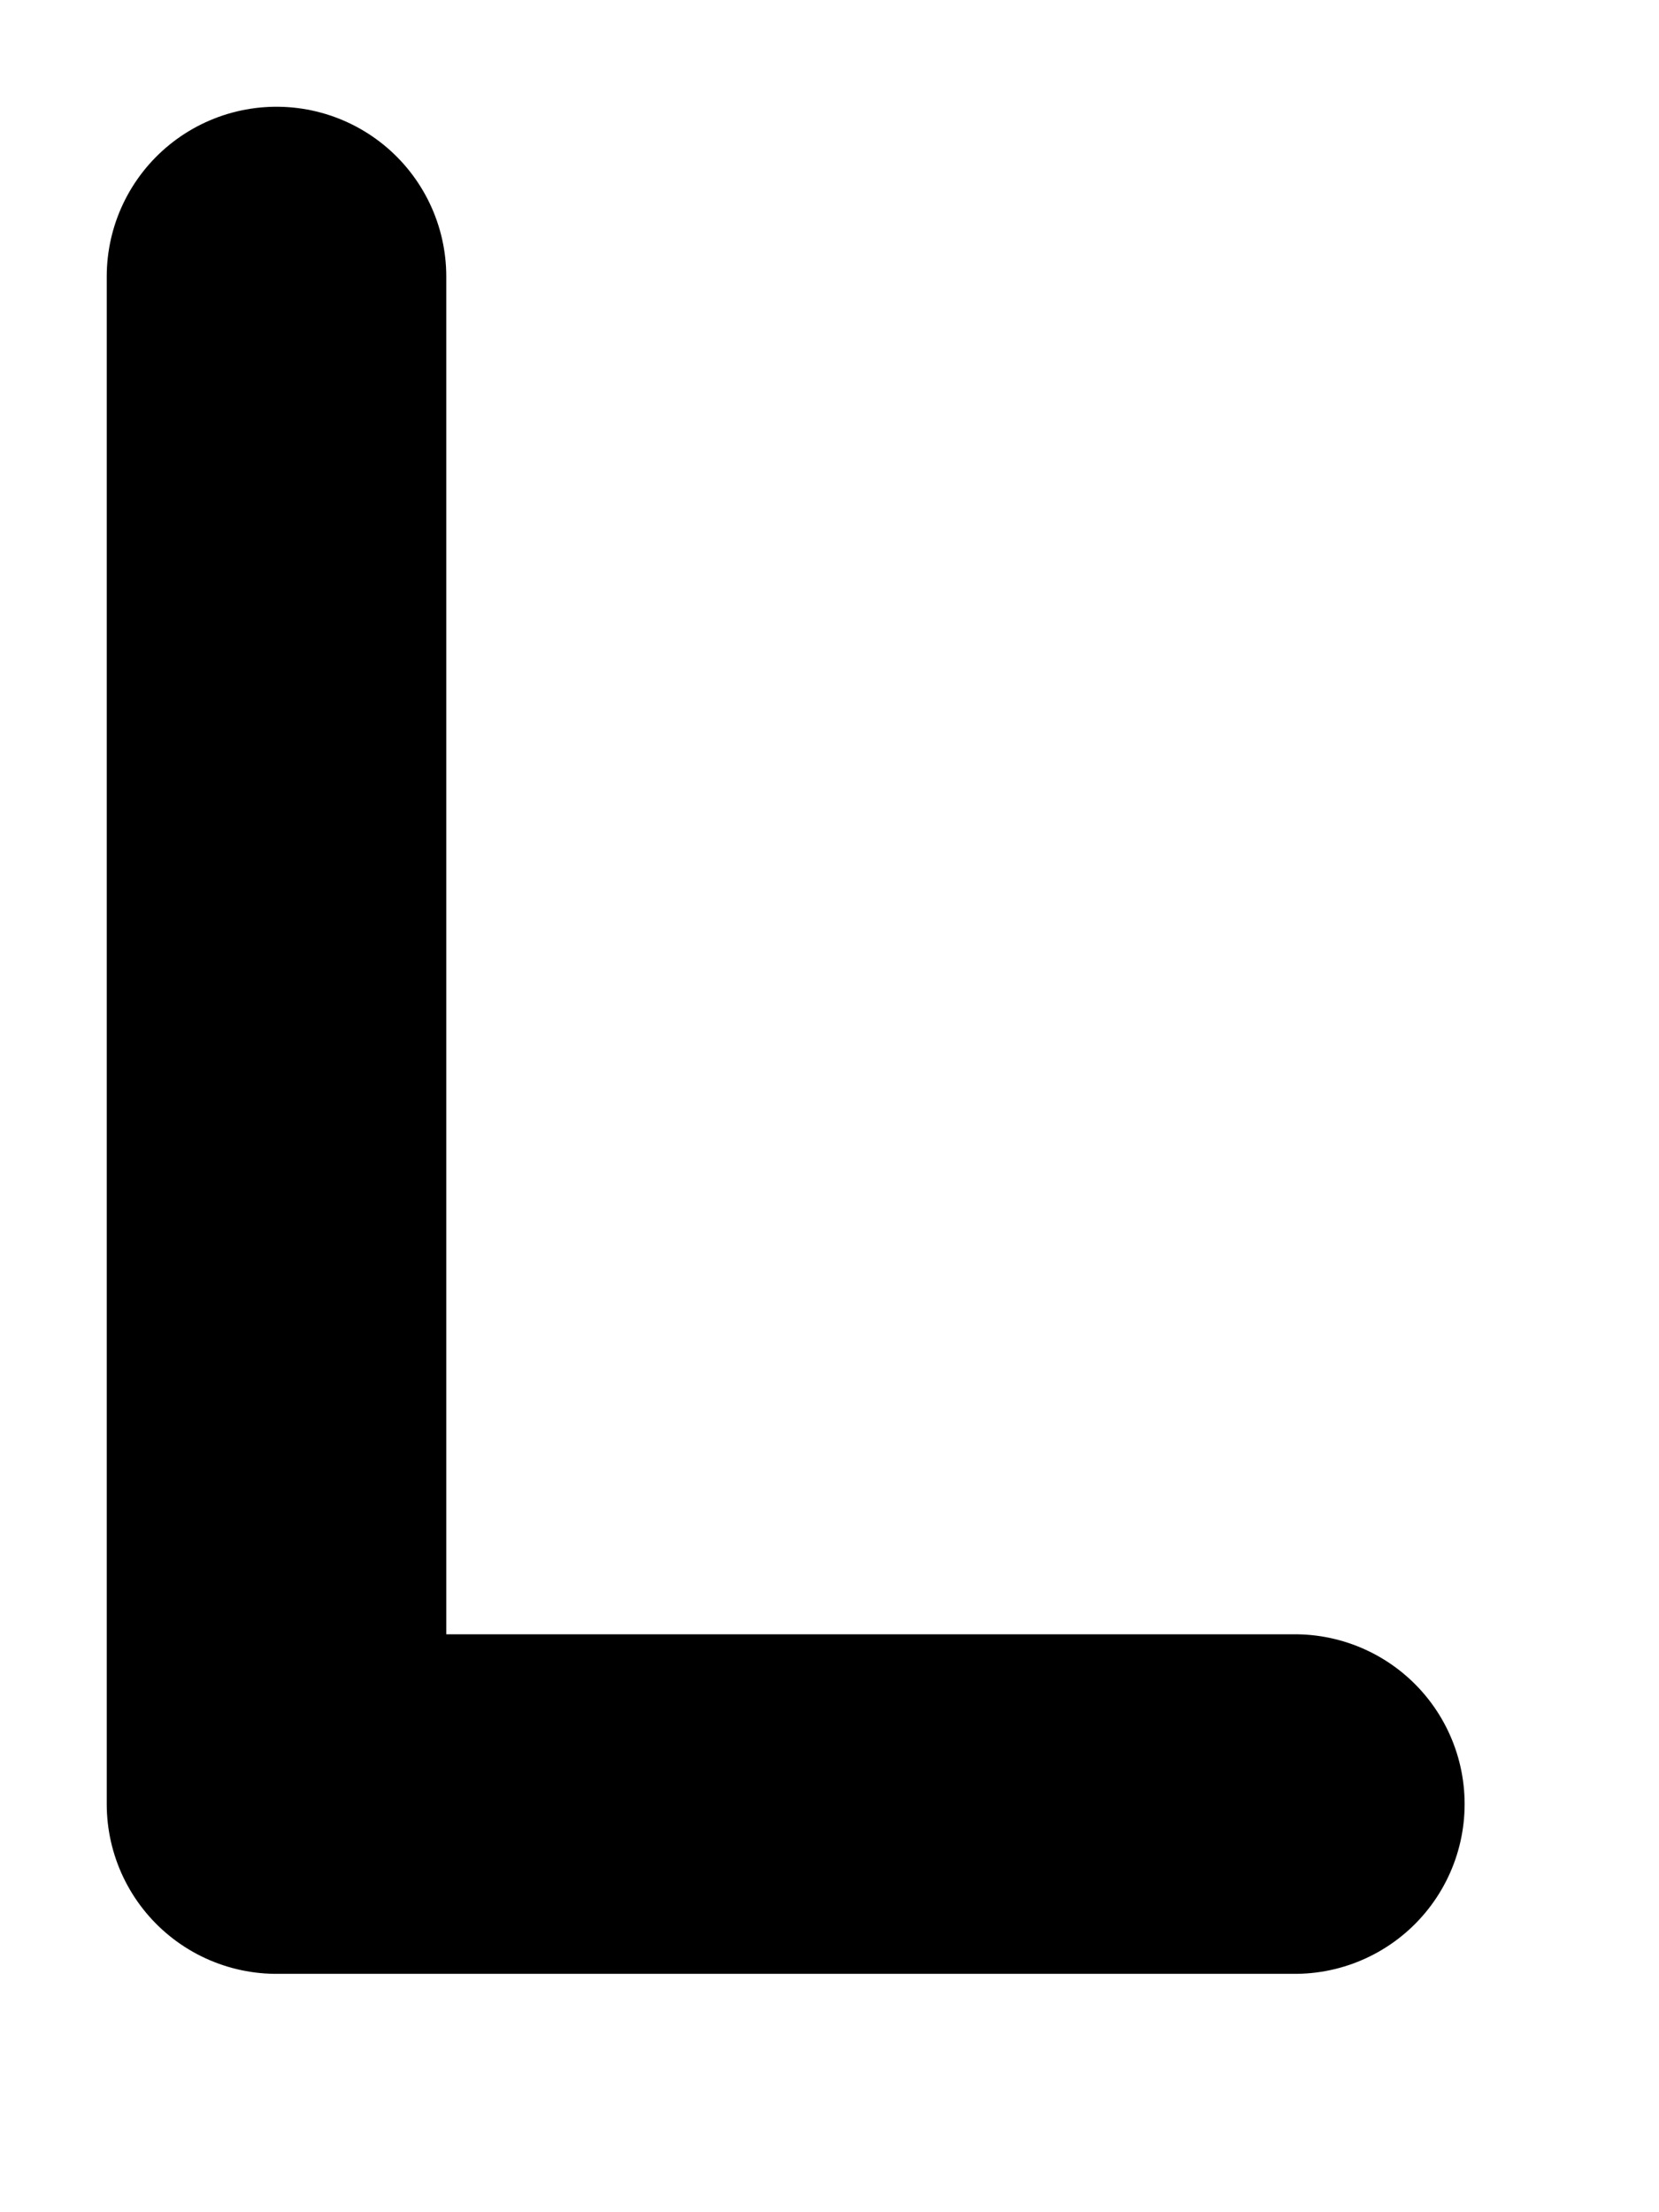<?xml version="1.0" encoding="utf-8"?>
<svg xmlns="http://www.w3.org/2000/svg" fill="none" height="100%" overflow="visible" preserveAspectRatio="none" style="display: block;" viewBox="0 0 6 8" width="100%">
<path d="M1 1V6.524H4.683" id="Vector" stroke="black" stroke-linecap="round" stroke-linejoin="round" stroke-width="1.228"/>
</svg>